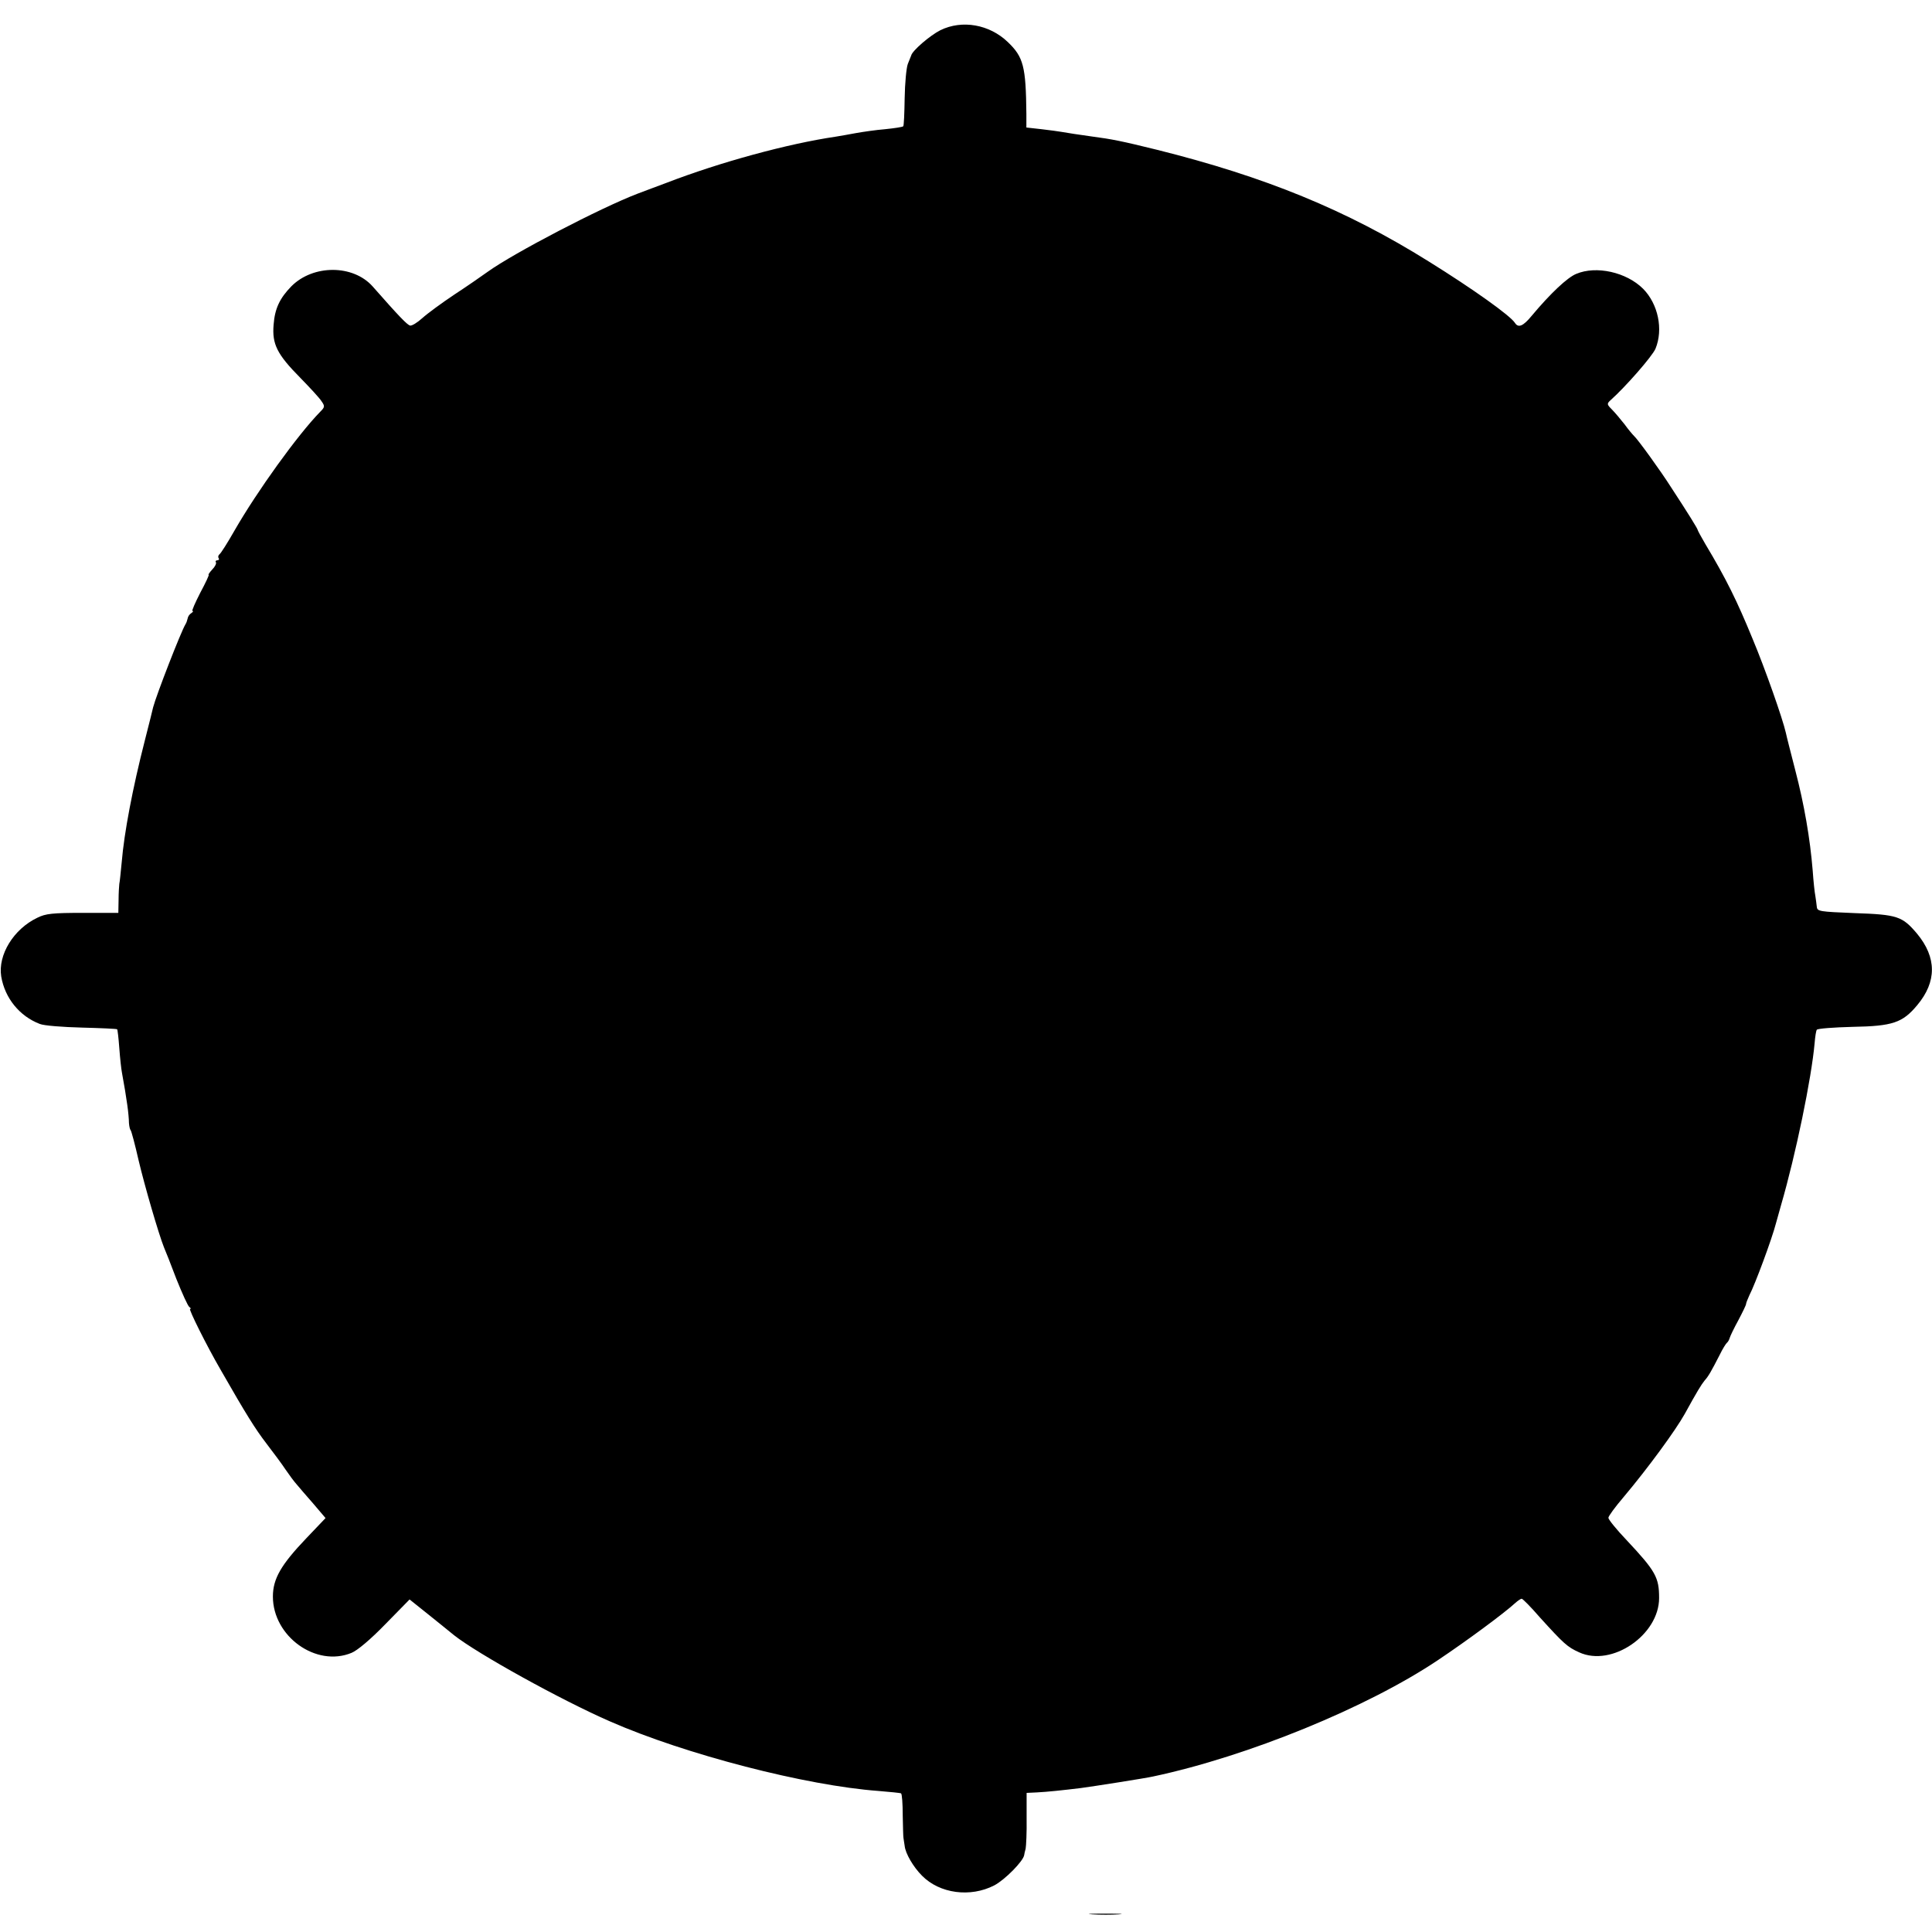 <?xml version="1.0" standalone="no"?>
<!DOCTYPE svg PUBLIC "-//W3C//DTD SVG 20010904//EN"
 "http://www.w3.org/TR/2001/REC-SVG-20010904/DTD/svg10.dtd">
<svg version="1.0" xmlns="http://www.w3.org/2000/svg"
 width="800pt" height="800pt" viewBox="0 0 800 800"
 preserveAspectRatio="xMidYMid meet">
<g transform="translate(0,800) scale(0.1,-0.1)"
fill="#000000" stroke="none">
<path d="M3894 7875 c-42 -21 -117 -85 -121 -105 -1 -3 -7 -18 -14 -35 -6 -16
-12 -80 -13 -142 -1 -61 -3 -114 -6 -116 -3 -3 -36 -8 -75 -12 -38 -3 -92 -11
-120 -16 -27 -5 -66 -12 -85 -15 -197 -29 -477 -105 -700 -191 -36 -13 -90
-34 -120 -45 -152 -58 -513 -246 -620 -323 -25 -18 -87 -61 -139 -95 -51 -34
-111 -78 -132 -97 -21 -19 -44 -33 -51 -31 -12 3 -45 37 -155 162 -81 91 -246
91 -336 1 -49 -50 -69 -93 -74 -159 -7 -81 14 -123 111 -221 39 -40 79 -83 87
-96 15 -21 14 -25 -5 -44 -93 -95 -262 -330 -355 -492 -29 -51 -57 -95 -62
-98 -5 -4 -7 -11 -4 -16 4 -5 1 -9 -5 -9 -6 0 -9 -4 -6 -8 3 -5 -4 -19 -15
-30 -11 -12 -18 -22 -15 -22 3 0 -13 -34 -35 -75 -21 -41 -36 -75 -32 -75 5 0
2 -4 -5 -9 -7 -4 -14 -14 -15 -22 -2 -8 -5 -18 -9 -24 -19 -31 -121 -294 -134
-344 -2 -9 -17 -70 -34 -136 -51 -199 -86 -384 -96 -505 -4 -41 -8 -82 -10
-90 -1 -8 -3 -39 -3 -67 l-1 -53 -147 0 c-125 0 -154 -3 -188 -20 -99 -47
-164 -154 -150 -243 15 -90 76 -165 160 -197 17 -7 95 -13 173 -15 79 -2 145
-5 147 -7 2 -2 6 -37 9 -78 3 -41 8 -87 11 -102 12 -65 15 -86 22 -133 4 -27
7 -61 7 -75 1 -14 4 -27 7 -30 3 -3 18 -59 33 -125 25 -106 83 -305 105 -360
5 -11 28 -69 51 -130 24 -60 48 -113 54 -117 6 -4 8 -8 3 -8 -7 0 68 -151 126
-251 107 -187 144 -246 190 -306 29 -38 65 -86 80 -109 15 -22 35 -49 45 -60
9 -11 40 -47 69 -80 l51 -60 -80 -84 c-104 -109 -138 -167 -138 -241 0 -165
179 -294 326 -233 24 10 78 55 140 119 l100 102 80 -64 c43 -35 90 -72 104
-84 96 -76 442 -268 646 -357 312 -137 812 -266 1112 -288 48 -4 90 -8 93 -10
4 -2 7 -43 7 -91 1 -49 2 -90 3 -93 0 -3 3 -18 5 -33 3 -32 36 -88 72 -124 73
-74 200 -91 299 -40 44 23 121 101 124 126 0 3 3 15 6 26 2 11 5 68 4 126 l0
105 42 2 c42 2 108 9 182 18 46 6 270 41 300 48 391 83 888 286 1181 483 118
79 271 192 318 235 11 10 23 18 27 18 4 0 38 -34 75 -77 99 -109 114 -123 163
-145 135 -62 331 72 331 225 0 85 -14 111 -134 239 -42 44 -76 86 -76 93 0 7
28 45 63 86 101 120 215 276 253 344 51 93 69 122 82 138 17 19 28 39 63 107
12 25 26 47 30 50 4 3 9 12 11 19 2 8 18 41 36 74 17 32 32 63 32 67 0 5 7 21
14 37 23 44 93 232 110 298 9 33 19 67 21 75 61 210 126 525 139 671 2 26 6
51 9 55 3 5 70 10 148 12 167 3 207 17 268 90 81 97 81 197 -1 296 -61 72 -81
79 -258 85 -146 6 -155 7 -157 26 -1 11 -4 31 -6 45 -3 14 -8 61 -11 105 -11
134 -35 273 -72 415 -19 74 -37 144 -39 155 -13 58 -86 266 -138 390 -64 156
-109 248 -196 393 -17 29 -31 55 -31 57 0 5 -39 68 -109 175 -45 71 -140 202
-155 215 -6 6 -24 27 -39 48 -16 20 -39 48 -52 61 -21 21 -22 24 -7 38 62 55
174 183 187 214 33 80 11 185 -51 248 -69 69 -194 97 -277 62 -37 -15 -107
-81 -184 -173 -36 -44 -56 -52 -70 -30 -19 30 -173 140 -358 255 -341 213
-676 350 -1125 462 -146 36 -186 44 -270 55 -52 7 -102 15 -125 19 -11 2 -48
7 -82 11 l-63 7 0 57 c-2 196 -12 235 -77 297 -76 73 -189 93 -279 49z"/>
<path d="M4523 73 c32 -2 81 -2 110 0 29 2 3 3 -58 3 -60 0 -84 -1 -52 -3z"/>
</g>
</svg>
